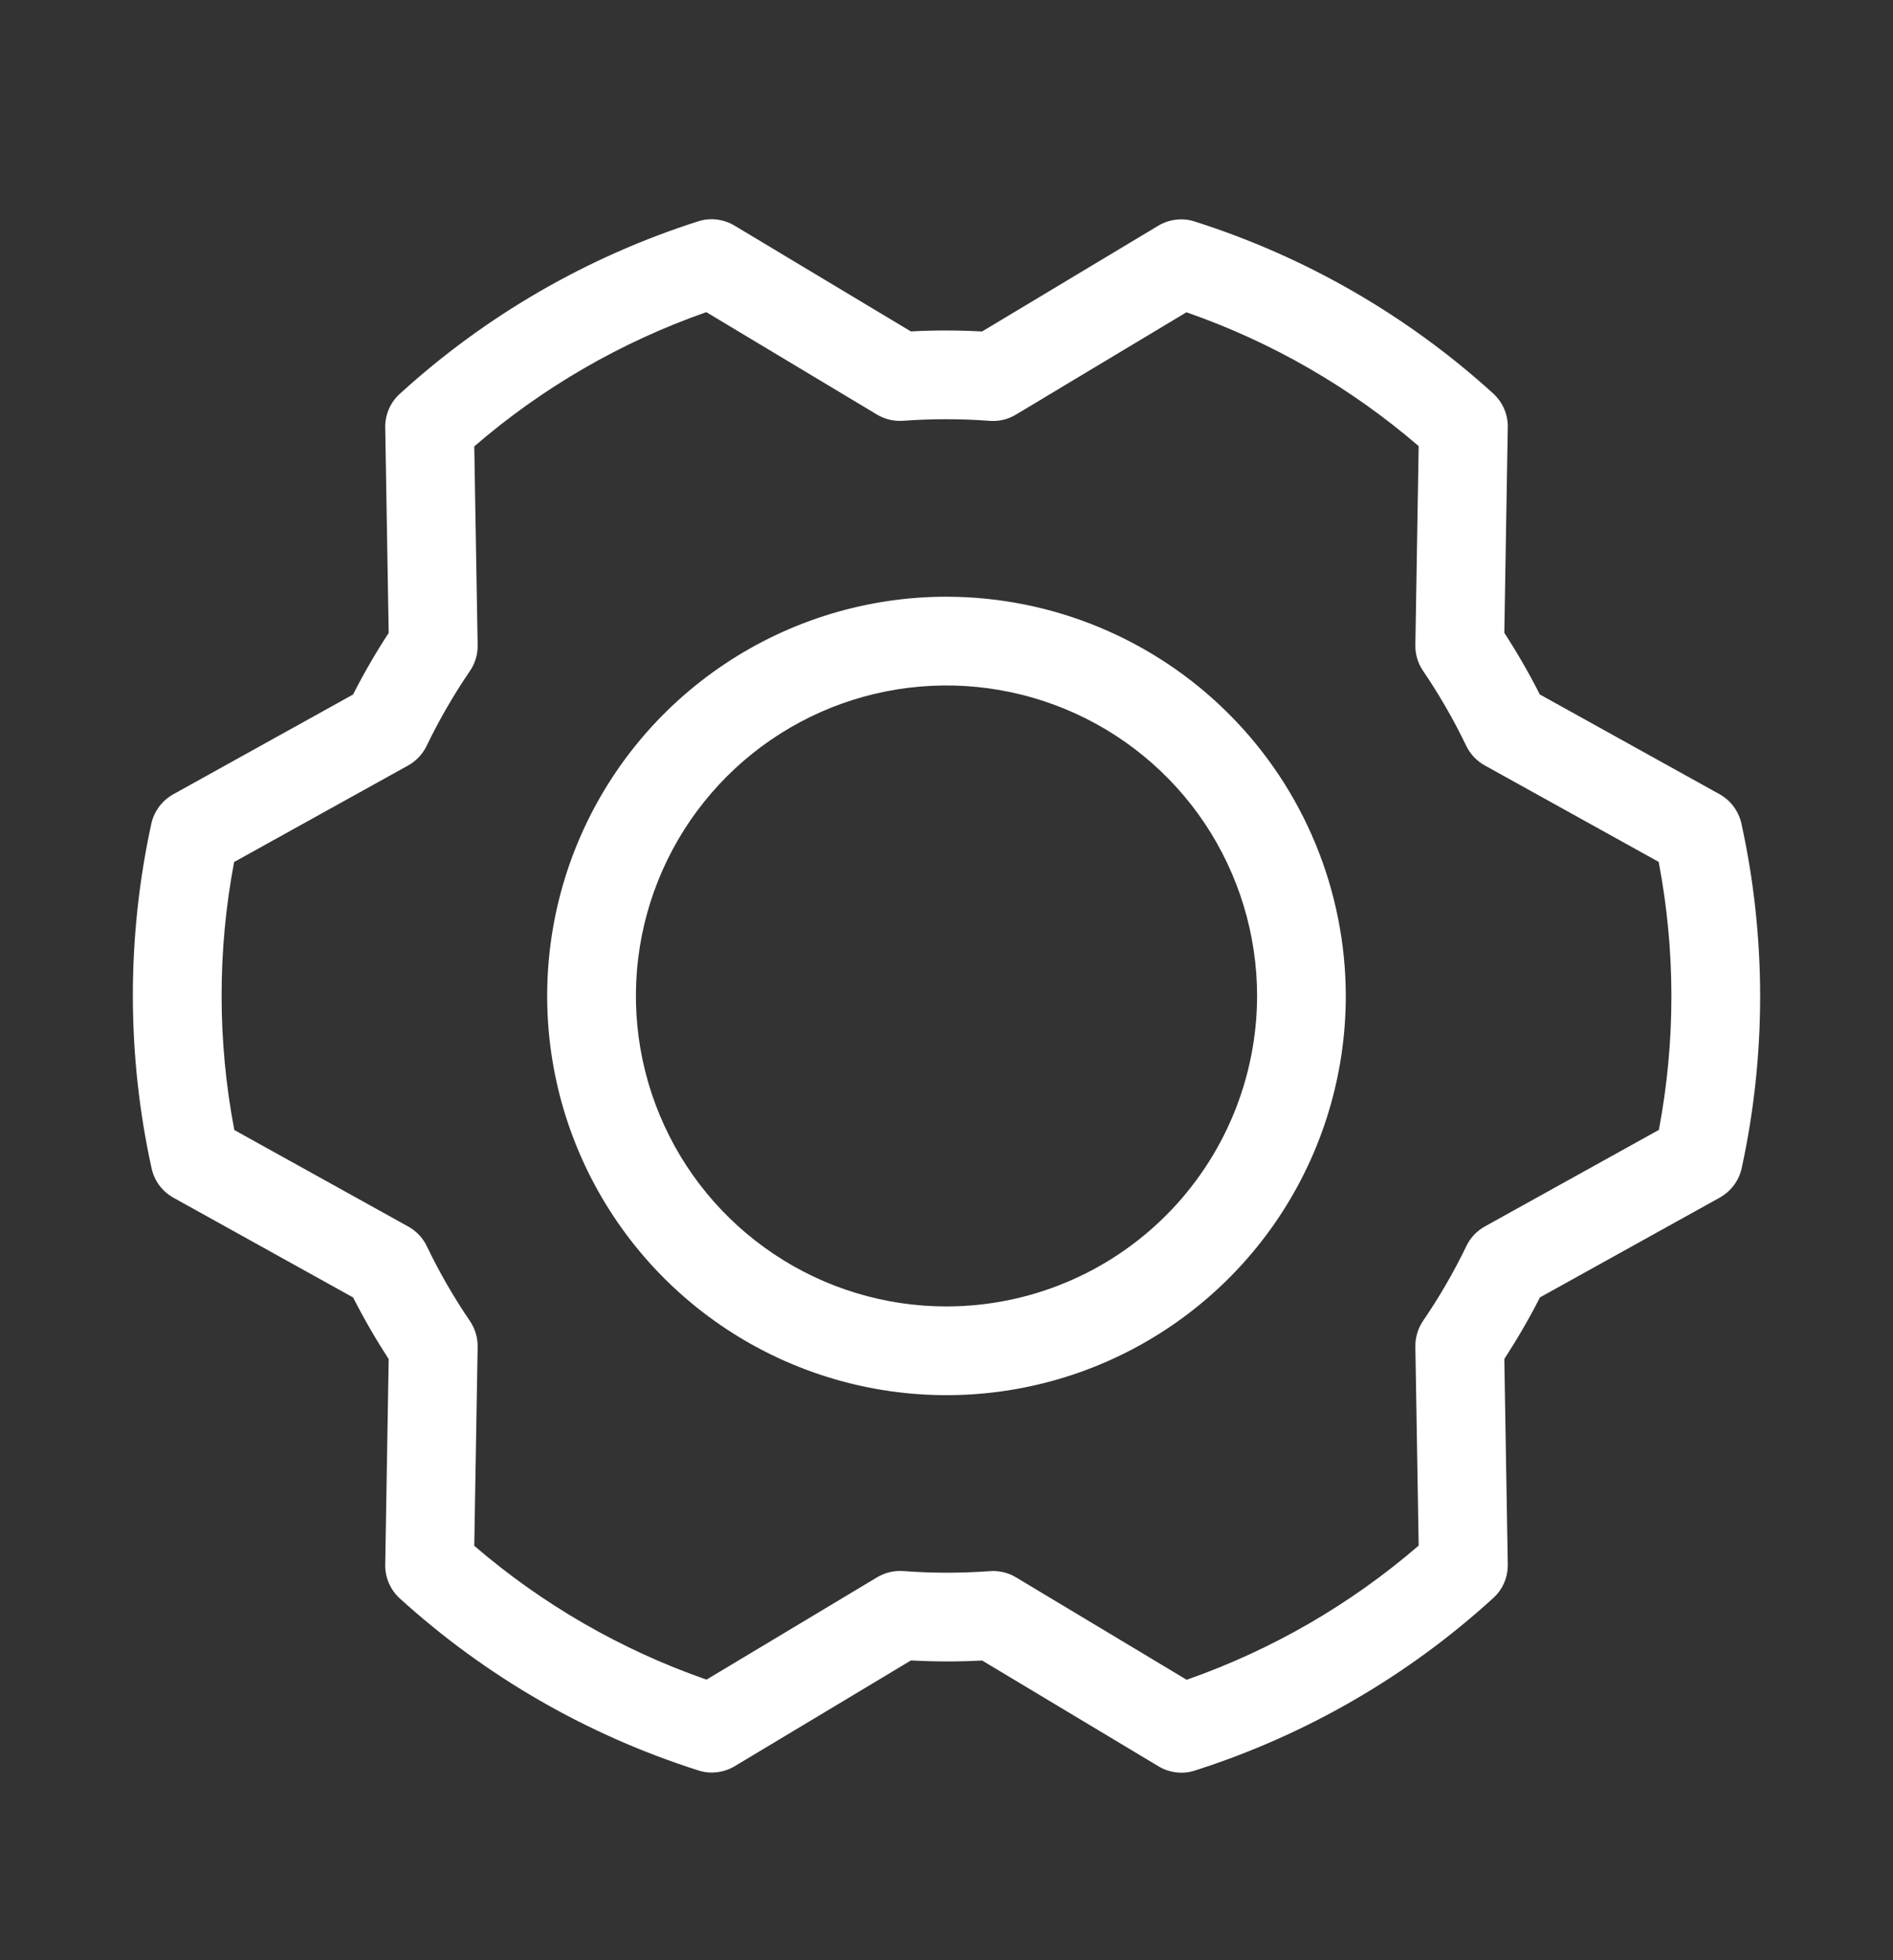 <svg width="28" height="29" viewBox="0 0 28 29" fill="none" xmlns="http://www.w3.org/2000/svg">
<rect x="0" y="0" width="28" height="29" fill="#333333" stroke="none"/>
<path d="M14 8.828C12.832 8.828 11.69 9.175 10.719 9.824C9.747 10.473 8.99 11.395 8.543 12.474C8.096 13.553 7.979 14.741 8.207 15.887C8.435 17.032 8.998 18.085 9.824 18.911C10.65 19.737 11.702 20.299 12.848 20.527C13.993 20.755 15.181 20.638 16.26 20.191C17.339 19.744 18.262 18.987 18.911 18.016C19.56 17.045 19.906 15.903 19.906 14.735C19.904 13.169 19.282 11.667 18.174 10.56C17.067 9.453 15.566 8.83 14 8.828ZM14 19.328C13.091 19.328 12.203 19.059 11.448 18.554C10.692 18.049 10.104 17.332 9.756 16.492C9.408 15.653 9.317 14.729 9.494 13.838C9.672 12.947 10.109 12.129 10.752 11.486C11.394 10.844 12.213 10.406 13.104 10.229C13.995 10.052 14.918 10.143 15.758 10.491C16.597 10.838 17.315 11.427 17.82 12.182C18.324 12.938 18.594 13.826 18.594 14.735C18.592 15.952 18.108 17.12 17.247 17.981C16.386 18.843 15.218 19.327 14 19.328ZM25.758 12.185C25.738 12.094 25.699 12.008 25.643 11.933C25.588 11.858 25.517 11.796 25.435 11.75L22.776 10.274C22.617 9.961 22.442 9.657 22.251 9.362L22.302 6.319C22.304 6.226 22.285 6.133 22.248 6.048C22.211 5.962 22.156 5.885 22.087 5.822C20.815 4.666 19.309 3.798 17.671 3.277C17.582 3.248 17.488 3.239 17.395 3.25C17.303 3.261 17.213 3.291 17.133 3.339L14.526 4.904C14.175 4.885 13.823 4.884 13.473 4.903L10.863 3.337C10.783 3.289 10.694 3.259 10.601 3.248C10.508 3.237 10.414 3.246 10.325 3.275C8.688 3.798 7.183 4.668 5.913 5.827C5.844 5.889 5.789 5.966 5.752 6.052C5.715 6.138 5.696 6.23 5.698 6.323L5.749 9.364C5.557 9.658 5.381 9.962 5.222 10.275L2.561 11.752C2.48 11.798 2.409 11.86 2.353 11.935C2.297 12.01 2.258 12.096 2.238 12.187C1.873 13.867 1.874 15.605 2.242 17.284C2.262 17.375 2.301 17.461 2.356 17.536C2.412 17.611 2.483 17.673 2.565 17.719L5.223 19.195C5.382 19.508 5.558 19.812 5.749 20.107L5.698 23.15C5.696 23.243 5.715 23.336 5.752 23.421C5.789 23.507 5.844 23.584 5.913 23.647C7.184 24.803 8.691 25.671 10.329 26.192C10.418 26.221 10.512 26.23 10.604 26.219C10.697 26.208 10.787 26.178 10.867 26.13L13.474 24.565C13.825 24.584 14.176 24.585 14.527 24.566L17.137 26.132C17.217 26.18 17.306 26.21 17.399 26.221C17.492 26.232 17.586 26.223 17.674 26.194C19.312 25.671 20.817 24.801 22.087 23.642C22.156 23.58 22.211 23.503 22.248 23.417C22.285 23.332 22.303 23.239 22.302 23.146L22.251 20.105C22.442 19.811 22.619 19.507 22.778 19.194L25.439 17.717C25.52 17.671 25.591 17.609 25.647 17.534C25.703 17.459 25.742 17.373 25.762 17.282C26.127 15.602 26.126 13.864 25.758 12.185H25.758ZM24.537 16.716L21.962 18.145C21.844 18.211 21.748 18.312 21.69 18.434C21.504 18.819 21.29 19.189 21.049 19.541C20.973 19.653 20.933 19.787 20.935 19.922L20.984 22.866C19.975 23.737 18.811 24.41 17.552 24.851L15.027 23.335C14.925 23.274 14.808 23.242 14.689 23.242C14.673 23.242 14.657 23.243 14.641 23.244C14.215 23.275 13.787 23.275 13.362 23.243C13.226 23.233 13.091 23.265 12.975 23.334L10.45 24.849C9.191 24.41 8.026 23.739 7.015 22.869L7.065 19.925C7.067 19.789 7.027 19.656 6.951 19.544C6.711 19.191 6.497 18.821 6.313 18.436C6.254 18.314 6.158 18.212 6.039 18.146L3.466 16.718C3.216 15.408 3.215 14.063 3.463 12.753L6.038 11.324C6.156 11.258 6.251 11.157 6.31 11.035C6.496 10.65 6.71 10.28 6.95 9.928C7.027 9.816 7.067 9.683 7.065 9.547L7.015 6.604C8.024 5.732 9.189 5.059 10.447 4.618L12.973 6.134C13.089 6.203 13.224 6.235 13.359 6.225C13.785 6.194 14.212 6.194 14.638 6.226C14.773 6.237 14.909 6.205 15.025 6.135L17.549 4.62C18.808 5.058 19.974 5.73 20.984 6.6L20.935 9.544C20.933 9.68 20.972 9.813 21.049 9.925C21.289 10.278 21.502 10.648 21.687 11.033C21.746 11.155 21.841 11.257 21.96 11.323L24.534 12.751C24.784 14.061 24.785 15.406 24.537 16.716H24.537Z" fill="white"/>
</svg>
